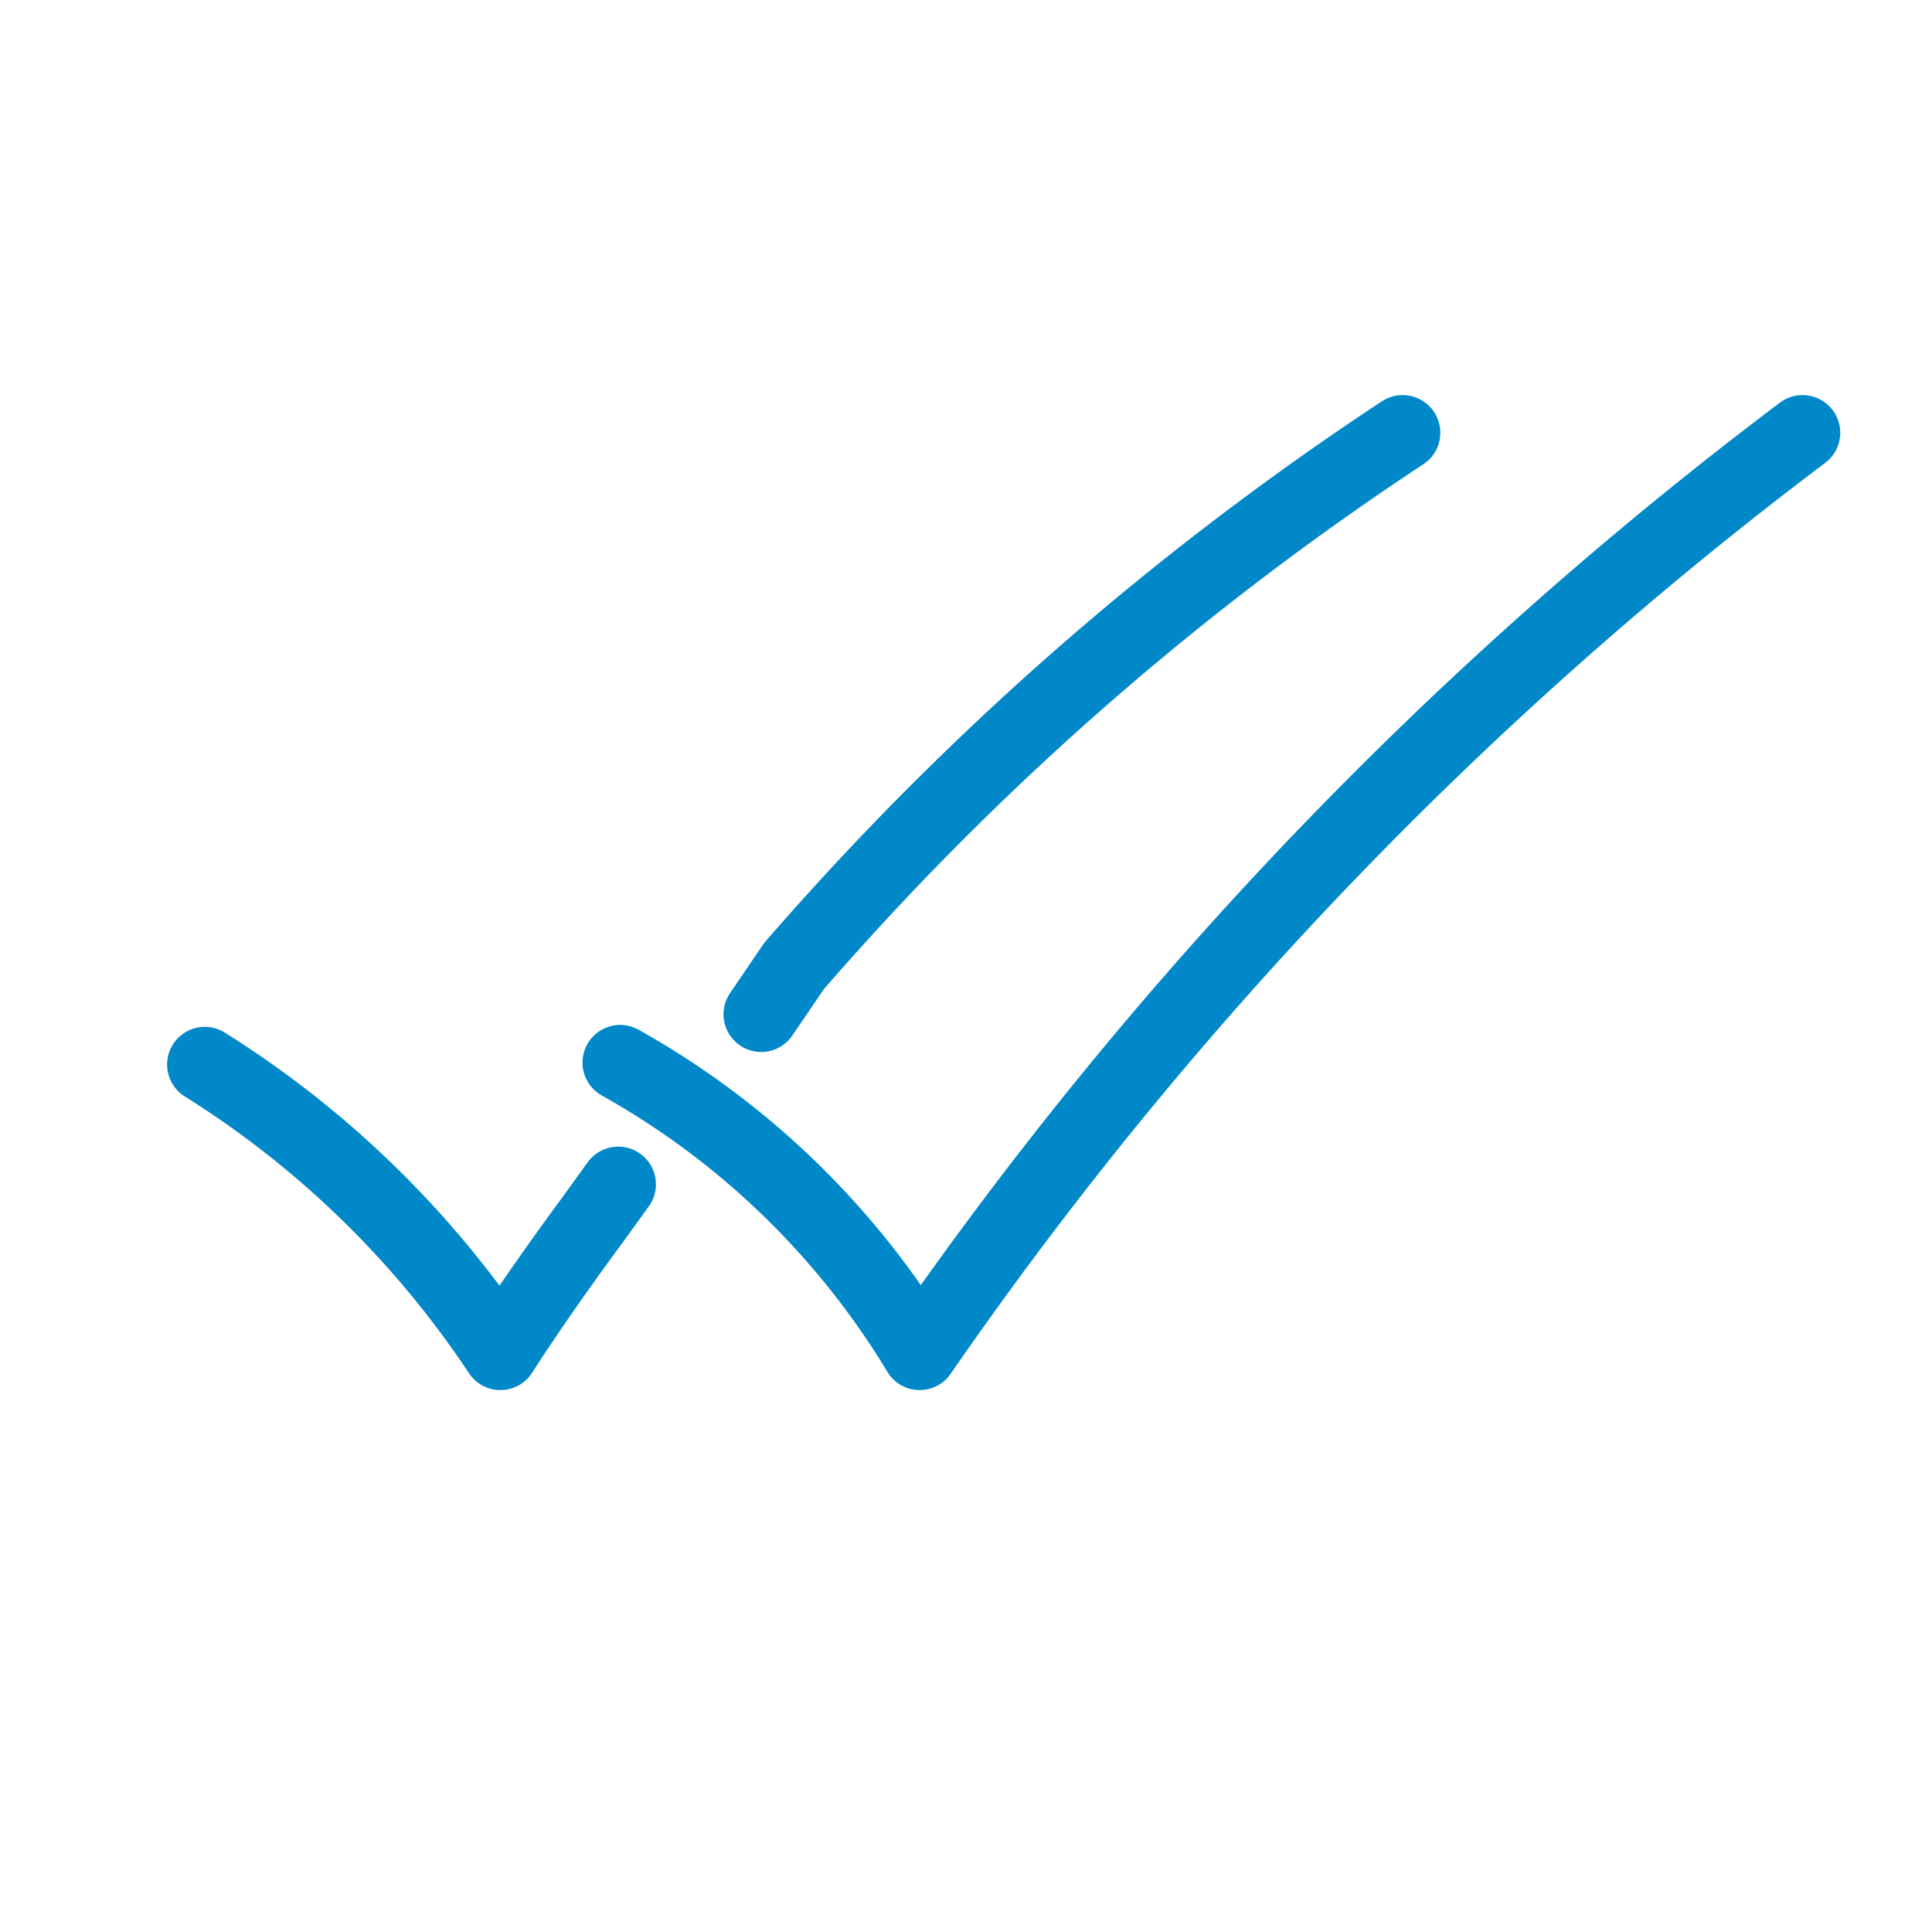 <svg id="Layer_1" data-name="Layer 1" xmlns="http://www.w3.org/2000/svg" viewBox="0 0 10 10"><defs><style>.cls-1{fill:none;stroke:#0088c9;stroke-linecap:round;stroke-linejoin:round;stroke-width:0.39px;}</style></defs><path class="cls-1" d="M3.21,5.5A4.21,4.21,0,0,1,4.76,7,20.65,20.65,0,0,1,9.33,2.24"/><path class="cls-1" d="M3.94,5.25,4.11,5A15.34,15.34,0,0,1,7.26,2.24"/><path class="cls-1" d="M1.06,5.51A5.06,5.06,0,0,1,2.59,7s.17-.27.48-.69l.13-.18"/></svg>